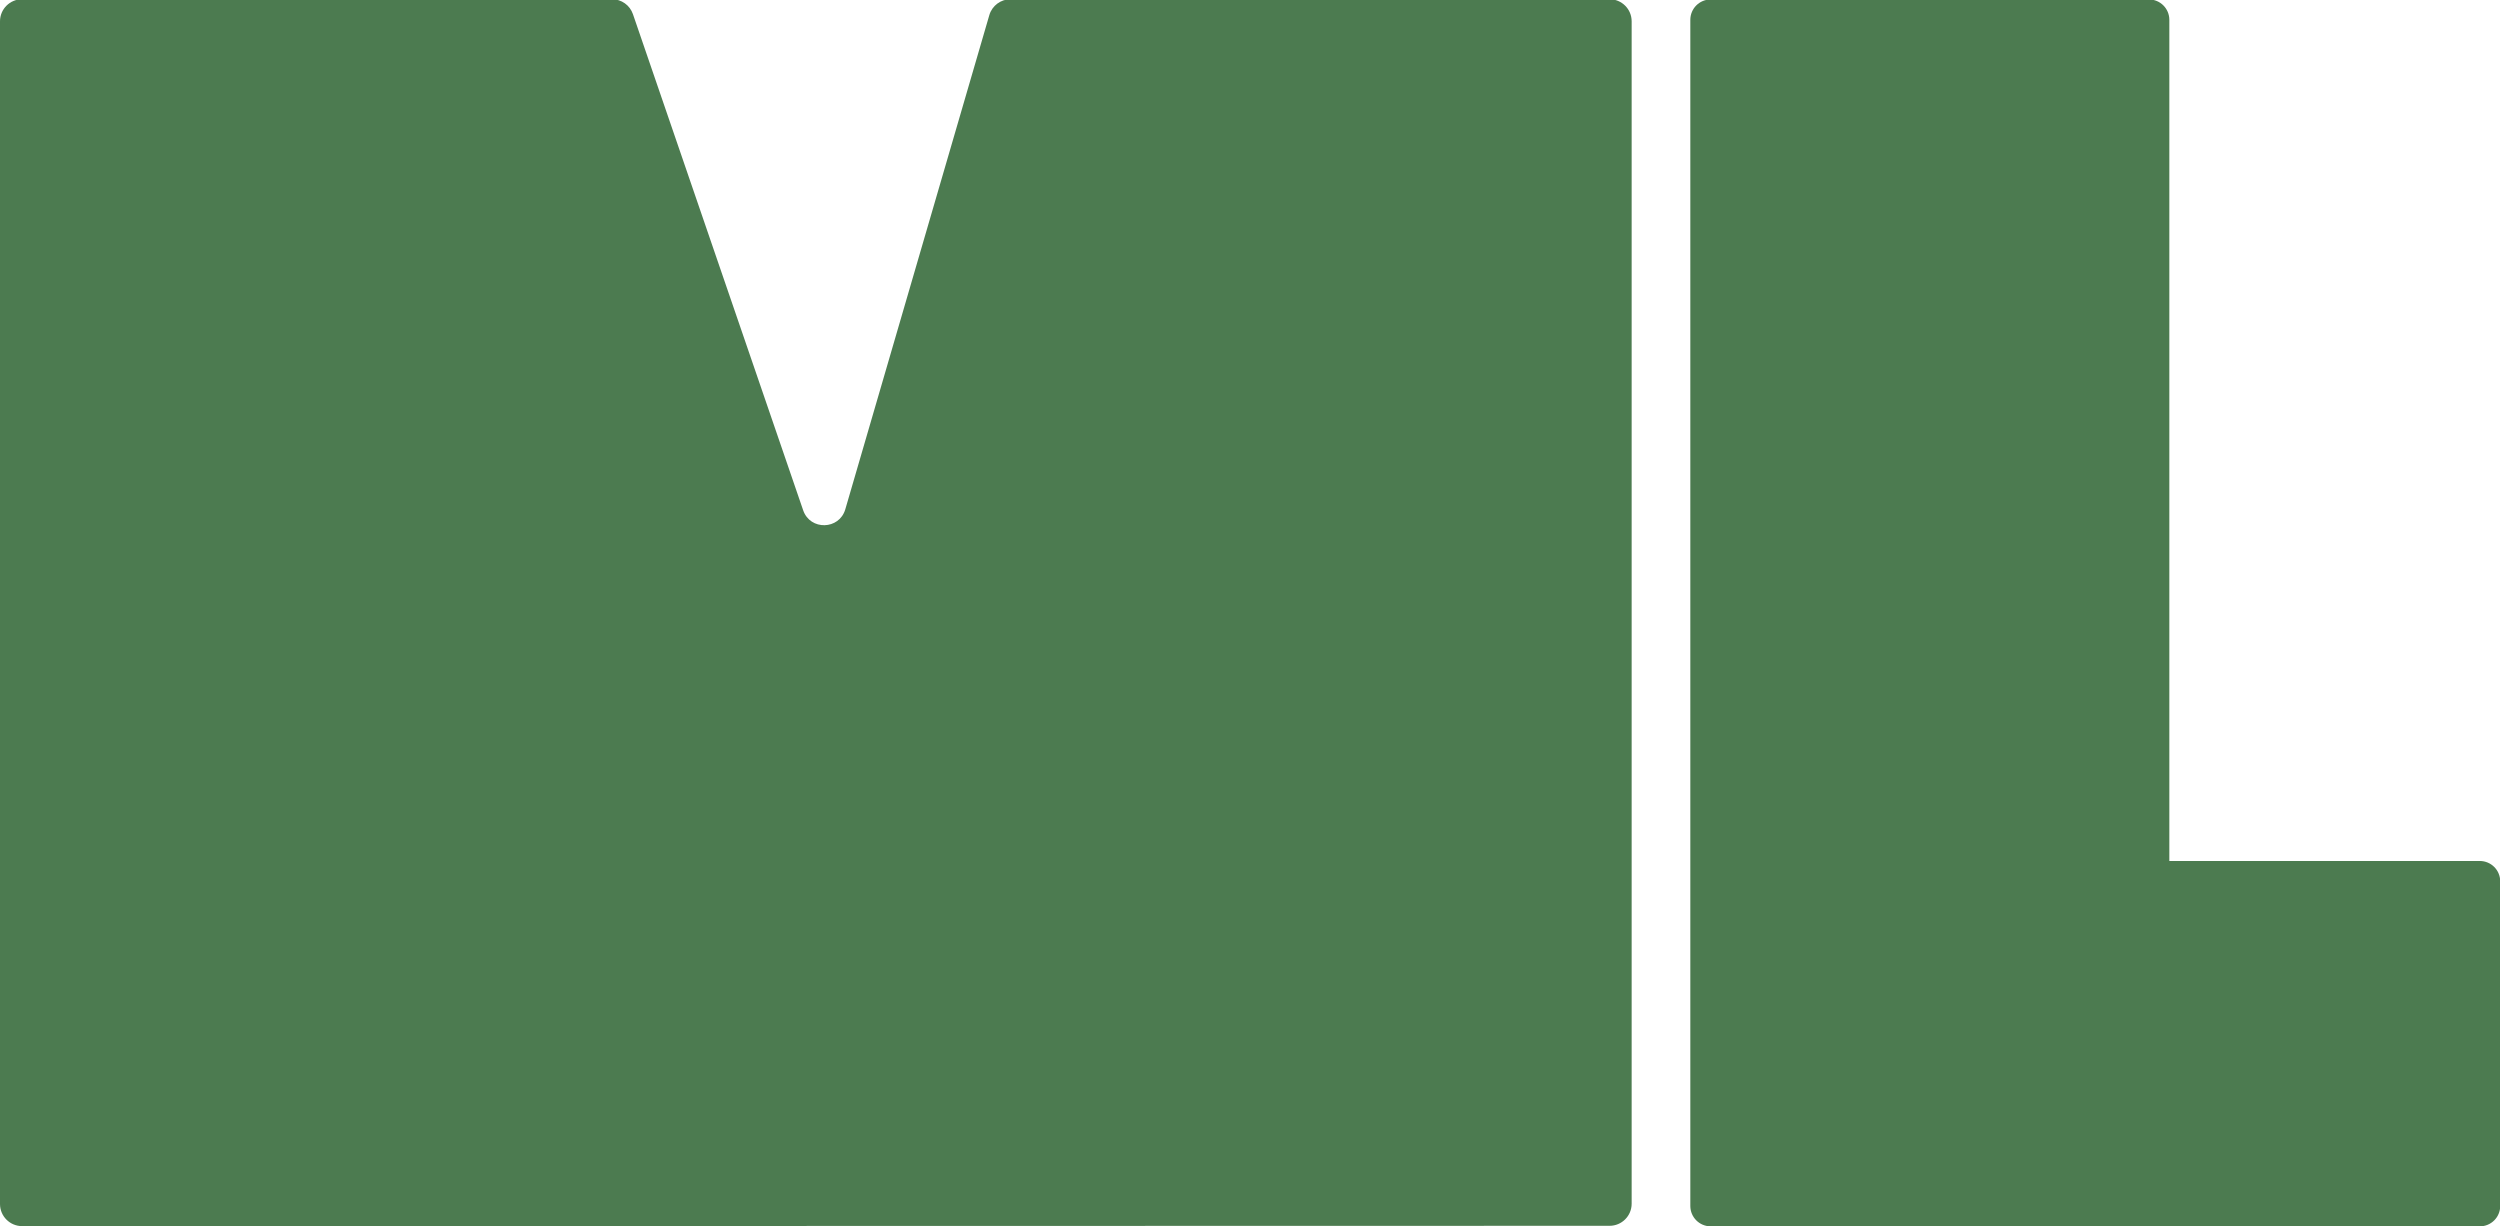 <?xml version="1.0" encoding="UTF-8" standalone="no"?>
<!-- Created with Inkscape (http://www.inkscape.org/) -->

<svg
   width="68.166mm"
   height="33.432mm"
   viewBox="0 0 68.166 33.432"
   version="1.1"
   id="svg1"
   inkscape:version="1.3 (0e150ed6c4, 2023-07-21)"
   sodipodi:docname="logoMLSeul.svg"
   xmlns:inkscape="http://www.inkscape.org/namespaces/inkscape"
   xmlns:sodipodi="http://sodipodi.sourceforge.net/DTD/sodipodi-0.dtd"
   xmlns="http://www.w3.org/2000/svg"
   xmlns:svg="http://www.w3.org/2000/svg">
  <sodipodi:namedview
     id="namedview1"
     pagecolor="#ffffff"
     bordercolor="#666666"
     borderopacity="1.0"
     inkscape:showpageshadow="2"
     inkscape:pageopacity="0.0"
     inkscape:pagecheckerboard="0"
     inkscape:deskcolor="#d1d1d1"
     inkscape:document-units="mm"
     inkscape:zoom="0.72426347"
     inkscape:cx="374.86358"
     inkscape:cy="126.33524"
     inkscape:window-width="1920"
     inkscape:window-height="1009"
     inkscape:window-x="3832"
     inkscape:window-y="-8"
     inkscape:window-maximized="1"
     inkscape:current-layer="layer1" />
  <defs
     id="defs1">
    <clipPath
       clipPathUnits="userSpaceOnUse"
       id="clipPath3">
      <path
         d="M 0,135.709 H 487.205 V 0 H 0 Z"
         transform="translate(-239.176,-56.136)"
         id="path3" />
    </clipPath>
    <clipPath
       clipPathUnits="userSpaceOnUse"
       id="clipPath5">
      <path
         d="M 0,135.709 H 487.205 V 0 H 0 Z"
         transform="translate(-250.442,-68.347)"
         id="path5" />
    </clipPath>
    <clipPath
       clipPathUnits="userSpaceOnUse"
       id="clipPath7">
      <path
         d="M 0,135.709 H 487.205 V 0 H 0 Z"
         transform="translate(-261.486,-57.833)"
         id="path7" />
    </clipPath>
    <clipPath
       clipPathUnits="userSpaceOnUse"
       id="clipPath9">
      <path
         d="M 0,135.709 H 487.205 V 0 H 0 Z"
         transform="translate(-272.614,-65.76)"
         id="path9" />
    </clipPath>
    <clipPath
       clipPathUnits="userSpaceOnUse"
       id="clipPath11">
      <path
         d="M 0,135.709 H 487.205 V 0 H 0 Z"
         transform="translate(-284.825,-68.347)"
         id="path11" />
    </clipPath>
    <clipPath
       clipPathUnits="userSpaceOnUse"
       id="clipPath13">
      <path
         d="M 0,135.709 H 487.205 V 0 H 0 Z"
         transform="translate(-297.426,-71.129)"
         id="path13" />
    </clipPath>
    <clipPath
       clipPathUnits="userSpaceOnUse"
       id="clipPath15">
      <path
         d="M 0,135.709 H 487.205 V 0 H 0 Z"
         transform="translate(-309.917,-62.924)"
         id="path15" />
    </clipPath>
    <clipPath
       clipPathUnits="userSpaceOnUse"
       id="clipPath17">
      <path
         d="M 0,135.709 H 487.205 V 0 H 0 Z"
         transform="translate(-321.683,-62.507)"
         id="path17" />
    </clipPath>
    <clipPath
       clipPathUnits="userSpaceOnUse"
       id="clipPath19">
      <path
         d="M 0,135.709 H 487.205 V 0 H 0 Z"
         transform="translate(-331.003,-68.347)"
         id="path19" />
    </clipPath>
    <clipPath
       clipPathUnits="userSpaceOnUse"
       id="clipPath21">
      <path
         d="M 0,135.709 H 487.205 V 0 H 0 Z"
         id="path21" />
    </clipPath>
    <clipPath
       clipPathUnits="userSpaceOnUse"
       id="clipPath23">
      <path
         d="M 0,135.709 H 487.205 V 0 H 0 Z"
         transform="translate(-354.619,-71.129)"
         id="path23" />
    </clipPath>
    <clipPath
       clipPathUnits="userSpaceOnUse"
       id="clipPath25">
      <path
         d="M 0,135.709 H 487.205 V 0 H 0 Z"
         transform="translate(-363.605,-57.833)"
         id="path25" />
    </clipPath>
    <clipPath
       clipPathUnits="userSpaceOnUse"
       id="clipPath27">
      <path
         d="M 0,135.709 H 487.205 V 0 H 0 Z"
         transform="translate(-375.067,-68.347)"
         id="path27" />
    </clipPath>
    <clipPath
       clipPathUnits="userSpaceOnUse"
       id="clipPath29">
      <path
         d="M 0,135.709 H 487.205 V 0 H 0 Z"
         transform="translate(-392.063,-58.918)"
         id="path29" />
    </clipPath>
    <clipPath
       clipPathUnits="userSpaceOnUse"
       id="clipPath31">
      <path
         d="M 0,135.709 H 487.205 V 0 H 0 Z"
         transform="translate(-396.987,-51.658)"
         id="path31" />
    </clipPath>
    <clipPath
       clipPathUnits="userSpaceOnUse"
       id="clipPath33">
      <path
         d="M 0,135.709 H 487.205 V 0 H 0 Z"
         id="path33" />
    </clipPath>
    <clipPath
       clipPathUnits="userSpaceOnUse"
       id="clipPath35">
      <path
         d="M 0,135.709 H 487.205 V 0 H 0 Z"
         transform="translate(-410.2,-71.129)"
         id="path35" />
    </clipPath>
    <clipPath
       clipPathUnits="userSpaceOnUse"
       id="clipPath37">
      <path
         d="M 0,135.709 H 487.205 V 0 H 0 Z"
         transform="translate(-424.053,-62.924)"
         id="path37" />
    </clipPath>
    <clipPath
       clipPathUnits="userSpaceOnUse"
       id="clipPath39">
      <path
         d="M 0,135.709 H 487.205 V 0 H 0 Z"
         transform="translate(-440.104,-58.918)"
         id="path39" />
    </clipPath>
    <clipPath
       clipPathUnits="userSpaceOnUse"
       id="clipPath41">
      <path
         d="M 0,135.709 H 487.205 V 0 H 0 Z"
         transform="translate(-441.077,-71.129)"
         id="path41" />
    </clipPath>
    <clipPath
       clipPathUnits="userSpaceOnUse"
       id="clipPath43">
      <path
         d="M 0,135.709 H 487.205 V 0 H 0 Z"
         transform="translate(-454.931,-62.924)"
         id="path43" />
    </clipPath>
    <clipPath
       clipPathUnits="userSpaceOnUse"
       id="clipPath45">
      <path
         d="M 0,135.709 H 487.205 V 0 H 0 Z"
         transform="translate(-466.224,-71.352)"
         id="path45" />
    </clipPath>
    <clipPath
       clipPathUnits="userSpaceOnUse"
       id="clipPath47">
      <path
         d="M 0,135.709 H 487.205 V 0 H 0 Z"
         transform="translate(-226.073,-34.385)"
         id="path47" />
    </clipPath>
    <clipPath
       clipPathUnits="userSpaceOnUse"
       id="clipPath49">
      <path
         d="M 0,135.709 H 487.205 V 0 H 0 Z"
         transform="translate(-240.945,-30.371)"
         id="path49" />
    </clipPath>
    <clipPath
       clipPathUnits="userSpaceOnUse"
       id="clipPath51">
      <path
         d="M 0,135.709 H 487.205 V 0 H 0 Z"
         transform="translate(-248.911,-35.175)"
         id="path51" />
    </clipPath>
    <clipPath
       clipPathUnits="userSpaceOnUse"
       id="clipPath53">
      <path
         d="M 0,135.709 H 487.205 V 0 H 0 Z"
         id="path53" />
    </clipPath>
    <clipPath
       clipPathUnits="userSpaceOnUse"
       id="clipPath55">
      <path
         d="M 0,135.709 H 487.205 V 0 H 0 Z"
         transform="translate(-268.588,-29.622)"
         id="path55" />
    </clipPath>
    <clipPath
       clipPathUnits="userSpaceOnUse"
       id="clipPath57">
      <path
         d="M 0,135.709 H 487.205 V 0 H 0 Z"
         transform="translate(-291.78,-24.922)"
         id="path57" />
    </clipPath>
    <clipPath
       clipPathUnits="userSpaceOnUse"
       id="clipPath59">
      <path
         d="M 0,135.709 H 487.205 V 0 H 0 Z"
         transform="translate(-304.863,-24.922)"
         id="path59" />
    </clipPath>
    <clipPath
       clipPathUnits="userSpaceOnUse"
       id="clipPath61">
      <path
         d="M 0,135.709 H 487.205 V 0 H 0 Z"
         transform="translate(-314.66,-35.175)"
         id="path61" />
    </clipPath>
    <clipPath
       clipPathUnits="userSpaceOnUse"
       id="clipPath63">
      <path
         d="M 0,135.709 H 487.205 V 0 H 0 Z"
         transform="translate(-327.888,-24.922)"
         id="path63" />
    </clipPath>
    <clipPath
       clipPathUnits="userSpaceOnUse"
       id="clipPath65">
      <path
         d="M 0,135.709 H 487.205 V 0 H 0 Z"
         transform="translate(-343.571,-30.641)"
         id="path65" />
    </clipPath>
    <clipPath
       clipPathUnits="userSpaceOnUse"
       id="clipPath67">
      <path
         d="M 0,135.709 H 487.205 V 0 H 0 Z"
         transform="translate(-356.071,-30.371)"
         id="path67" />
    </clipPath>
    <clipPath
       clipPathUnits="userSpaceOnUse"
       id="clipPath69">
      <path
         d="M 0,135.709 H 487.205 V 0 H 0 Z"
         transform="translate(-364.038,-35.175)"
         id="path69" />
    </clipPath>
    <clipPath
       clipPathUnits="userSpaceOnUse"
       id="clipPath71">
      <path
         d="M 0,135.709 H 487.205 V 0 H 0 Z"
         transform="translate(-380.075,-28.873)"
         id="path71" />
    </clipPath>
    <clipPath
       clipPathUnits="userSpaceOnUse"
       id="clipPath73">
      <path
         d="M 0,135.709 H 487.205 V 0 H 0 Z"
         transform="translate(-182.925,-48.691)"
         id="path73" />
    </clipPath>
    <clipPath
       clipPathUnits="userSpaceOnUse"
       id="clipPath75">
      <path
         d="M 0,135.709 H 487.205 V 0 H 0 Z"
         transform="translate(-15.255,-22.178)"
         id="path75" />
    </clipPath>
  </defs>
  <g
     inkscape:label="Calque 1"
     inkscape:groupmode="layer"
     id="layer1"
     transform="translate(-5.821,-115.094)">
    <path
       id="path72"
       d="m 0,0 c 0,0 2.551,0 5.669,0 h 18.313 c 0.87,0 1.575,-0.705 1.575,-1.575 v -25.071 c 0,-0.87 -0.705,-1.575 -1.575,-1.575 h -59.407 c -0.87,0 -1.575,0.705 -1.575,1.575 v 91.619 c 0,0.869 0.705,1.574 1.575,1.574 h 33.85 C -0.705,66.547 0,65.842 0,64.973 V 5.669 C 0,2.551 0,0 0,0"
       style="fill:#4c7b50;fill-opacity:1;fill-rule:nonzero;stroke:none"
       transform="matrix(0.353,0,0,-0.353,64.971,138.57)"
       clip-path="url(#clipPath73)" />
    <path
       id="path74"
       d="m 0,0 v 91.353 c 0,0.943 0.765,1.707 1.708,1.707 h 45.566 c 0.729,0 1.378,-0.463 1.615,-1.153 L 62.038,53.585 c 0.541,-1.576 2.788,-1.523 3.255,0.077 l 11.124,38.169 c 0.212,0.728 0.88,1.229 1.639,1.229 h 46.269 c 0.943,0 1.707,-0.764 1.707,-1.707 V 0.023 c 0,-0.943 -0.764,-1.707 -1.707,-1.707 L 1.708,-1.708 C 0.765,-1.708 0,-0.943 0,0"
       style="fill:#4c7b50;fill-opacity:1;fill-rule:nonzero;stroke:none"
       transform="matrix(0.353,0,0,-0.353,5.821,147.923)"
       clip-path="url(#clipPath75)" />
  </g>
</svg>
